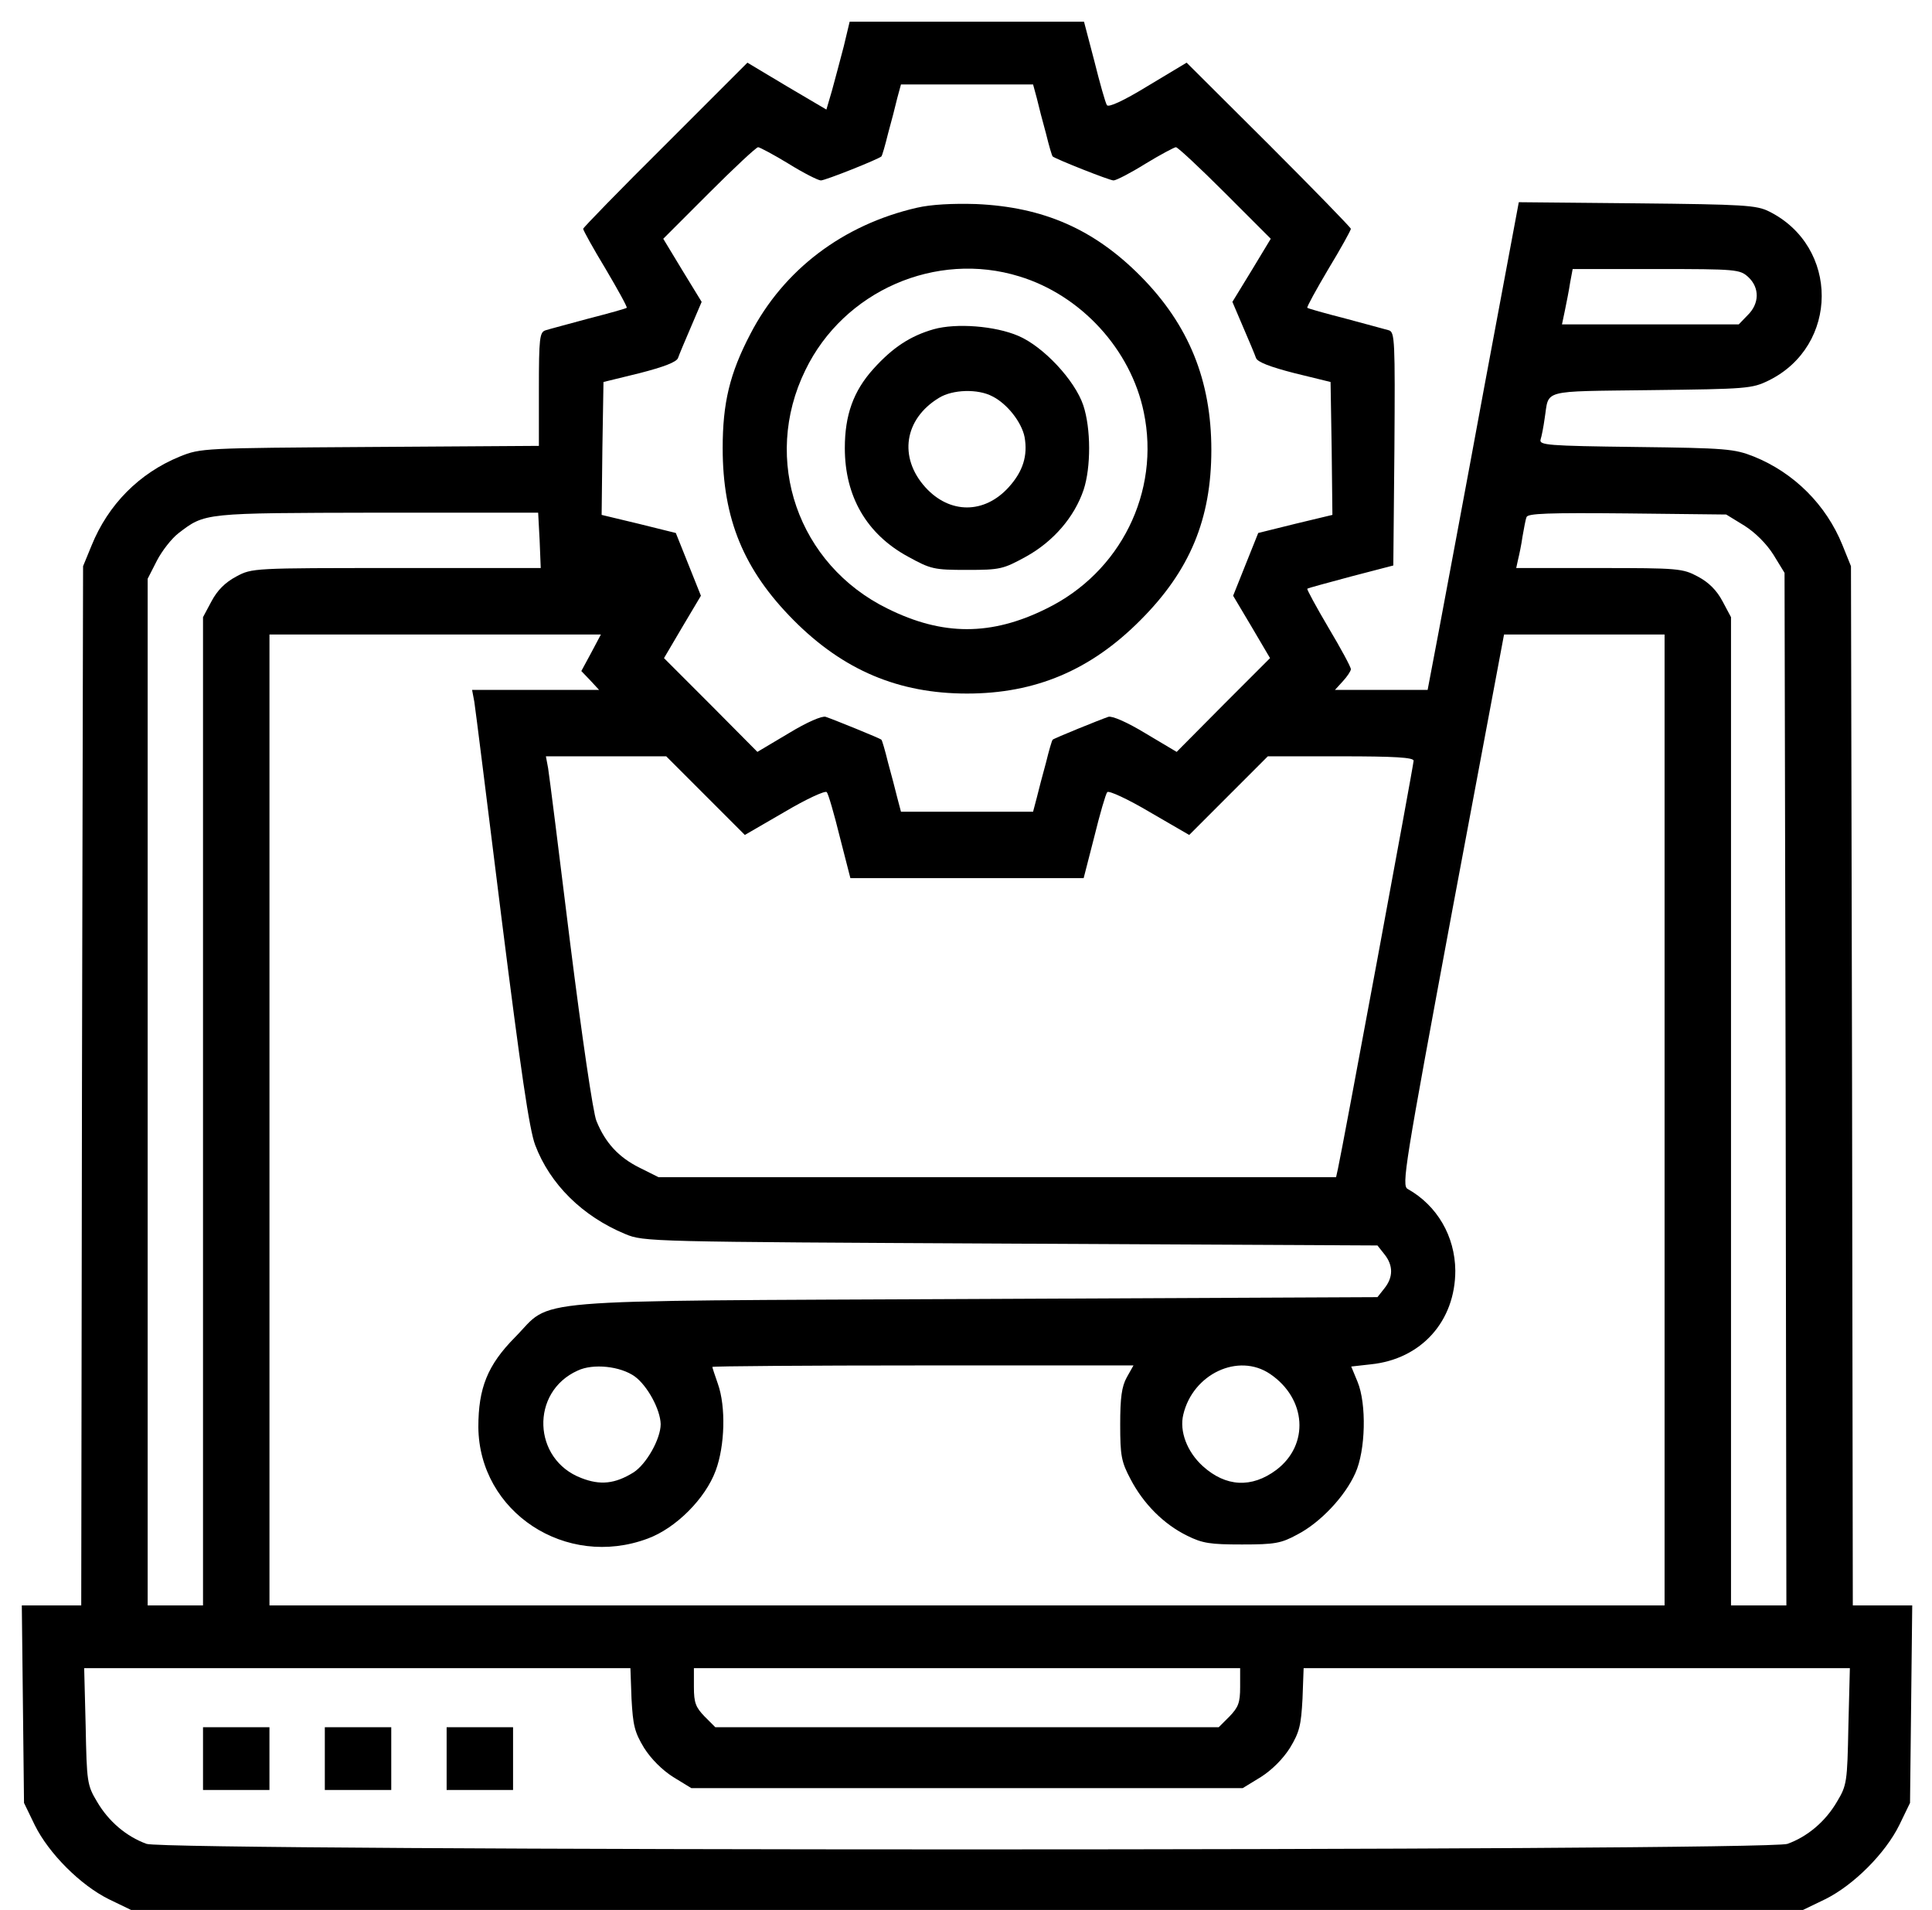 <svg width="86" height="85" viewBox="0 0 86 85" fill="none" xmlns="http://www.w3.org/2000/svg">
<path d="M37.558 2.066C37.394 2.691 37.164 3.561 37.032 4.038L36.786 4.876L35.028 3.841L33.27 2.789L29.623 6.436C27.602 8.441 25.959 10.133 25.959 10.182C25.959 10.248 26.403 11.053 26.961 11.973C27.504 12.893 27.931 13.665 27.898 13.698C27.865 13.731 27.109 13.944 26.206 14.175C25.302 14.421 24.431 14.651 24.284 14.7C24.021 14.782 23.988 15.045 23.988 17.312V19.843L16.48 19.892C9.037 19.941 8.939 19.941 8.002 20.319C6.195 21.058 4.815 22.455 4.076 24.278L3.698 25.198L3.649 48.314L3.616 71.446H2.285H0.971L1.02 75.849L1.069 80.236L1.546 81.221C2.17 82.486 3.583 83.899 4.848 84.524L5.834 85H43.045H80.257L81.243 84.524C82.508 83.899 83.921 82.486 84.545 81.221L85.022 80.236L85.071 75.849L85.12 71.446H83.806H82.475L82.442 48.314L82.393 25.198L82.015 24.262C81.292 22.471 79.863 21.042 78.072 20.319C77.201 19.974 76.84 19.941 72.815 19.892C68.872 19.843 68.51 19.81 68.576 19.563C68.625 19.415 68.708 18.988 68.757 18.627C68.97 17.312 68.51 17.427 73.488 17.362C77.76 17.312 77.99 17.296 78.729 16.934C81.867 15.39 81.884 10.971 78.746 9.41C78.187 9.131 77.645 9.098 72.864 9.049L67.607 8.999L66.062 17.263C65.225 21.814 64.305 26.693 64.042 28.106L63.549 30.702H61.479H59.425L59.77 30.324C59.967 30.111 60.132 29.864 60.132 29.782C60.132 29.683 59.688 28.862 59.13 27.926C58.587 27.006 58.16 26.217 58.193 26.201C58.226 26.168 59.097 25.938 60.132 25.658L62.021 25.166L62.07 19.974C62.103 15.144 62.087 14.782 61.824 14.7C61.66 14.651 60.789 14.421 59.885 14.175C58.982 13.944 58.226 13.731 58.193 13.698C58.16 13.665 58.587 12.893 59.13 11.973C59.688 11.053 60.132 10.248 60.132 10.182C60.132 10.133 58.489 8.441 56.484 6.436L52.821 2.789L51.096 3.824C49.995 4.498 49.338 4.793 49.272 4.678C49.206 4.58 48.96 3.709 48.714 2.723L48.253 0.966H43.045H37.821L37.558 2.066ZM46.151 4.366C46.233 4.711 46.413 5.418 46.561 5.944C46.693 6.486 46.824 6.929 46.857 6.962C46.988 7.077 49.387 8.03 49.568 8.03C49.683 8.03 50.324 7.701 50.981 7.291C51.654 6.88 52.279 6.551 52.344 6.551C52.426 6.551 53.412 7.471 54.529 8.589L56.566 10.626L55.712 12.039L54.858 13.435L55.334 14.552C55.597 15.16 55.86 15.784 55.909 15.932C55.975 16.113 56.534 16.327 57.618 16.606L59.228 17L59.277 19.957L59.31 22.915L57.667 23.309L56.008 23.72L55.449 25.116L54.891 26.513L55.712 27.893L56.534 29.289L54.447 31.376L52.377 33.462L50.997 32.641C50.159 32.131 49.502 31.852 49.338 31.901C48.993 32.016 46.923 32.854 46.857 32.92C46.824 32.953 46.693 33.396 46.561 33.939C46.413 34.464 46.233 35.171 46.151 35.499L45.986 36.124H43.045H40.105L39.94 35.499C39.858 35.171 39.678 34.464 39.53 33.939C39.398 33.396 39.267 32.953 39.234 32.92C39.168 32.854 37.098 32.016 36.753 31.901C36.589 31.852 35.932 32.131 35.094 32.641L33.714 33.462L31.644 31.376L29.557 29.289L30.379 27.893L31.2 26.513L30.642 25.116L30.083 23.72L28.424 23.309L26.781 22.915L26.814 19.957L26.863 17L28.473 16.606C29.557 16.327 30.116 16.113 30.181 15.932C30.231 15.784 30.494 15.16 30.756 14.552L31.233 13.435L30.379 12.039L29.524 10.626L31.561 8.589C32.679 7.471 33.664 6.551 33.747 6.551C33.812 6.551 34.437 6.88 35.11 7.291C35.767 7.701 36.425 8.03 36.539 8.03C36.737 8.03 39.086 7.094 39.234 6.962C39.267 6.929 39.398 6.486 39.53 5.944C39.678 5.418 39.858 4.711 39.94 4.366L40.105 3.758H43.045H45.986L46.151 4.366ZM77.826 12.334C78.335 12.811 78.319 13.517 77.793 14.027L77.398 14.437H73.472H69.529L69.66 13.813C69.726 13.485 69.841 12.926 69.891 12.581L70.005 11.973H73.718C77.316 11.973 77.448 11.989 77.826 12.334ZM24.021 24.048L24.07 25.28H17.646C11.255 25.28 11.222 25.28 10.516 25.658C10.023 25.921 9.678 26.266 9.415 26.759L9.037 27.466V49.464V71.446H7.805H6.573V48.61V25.757L6.984 24.952C7.214 24.508 7.641 23.966 7.937 23.736C9.136 22.816 9.037 22.833 16.792 22.816H23.955L24.021 24.048ZM77.645 23.391C78.138 23.703 78.631 24.196 78.943 24.689L79.436 25.494L79.485 48.478L79.518 71.446H78.286H77.053V49.464V27.466L76.676 26.759C76.413 26.266 76.068 25.921 75.575 25.658C74.901 25.297 74.704 25.28 71.172 25.28H67.492L67.574 24.903C67.623 24.706 67.722 24.245 67.771 23.884C67.837 23.523 67.903 23.128 67.952 23.013C68.001 22.849 68.921 22.816 72.421 22.849L76.84 22.898L77.645 23.391ZM26.321 29.043L25.877 29.864L26.271 30.275L26.666 30.702H23.84H21.014L21.113 31.228C21.162 31.523 21.704 35.877 22.328 40.888C23.183 47.657 23.561 50.269 23.823 50.959C24.481 52.7 25.926 54.13 27.832 54.919C28.654 55.264 28.9 55.264 44.984 55.346L61.315 55.428L61.627 55.822C62.021 56.315 62.021 56.841 61.627 57.334L61.315 57.728L43.423 57.81C22.854 57.908 24.661 57.761 22.92 59.519C21.704 60.751 21.293 61.769 21.293 63.511C21.326 67.29 25.187 69.836 28.834 68.472C30.083 68.012 31.397 66.698 31.857 65.45C32.268 64.349 32.317 62.607 31.956 61.589C31.824 61.211 31.709 60.866 31.709 60.833C31.709 60.8 35.932 60.767 41.074 60.767H50.455L50.159 61.293C49.929 61.704 49.864 62.213 49.864 63.396C49.864 64.776 49.913 65.055 50.324 65.827C50.898 66.928 51.802 67.832 52.837 68.341C53.527 68.686 53.872 68.735 55.285 68.735C56.747 68.735 57.026 68.686 57.749 68.292C58.768 67.766 59.869 66.6 60.329 65.564C60.789 64.562 60.838 62.476 60.427 61.49L60.148 60.816L61.019 60.718C63.27 60.488 64.781 58.796 64.781 56.545C64.765 55.017 63.976 53.653 62.662 52.914C62.382 52.766 62.53 51.895 64.65 40.494L66.95 28.238H70.531H74.096V49.842V71.446H43.045H11.995V49.842V28.238H19.371H26.748L26.321 29.043ZM31.414 35.417L33.155 37.159L34.913 36.14C35.882 35.565 36.737 35.171 36.802 35.253C36.868 35.319 37.131 36.222 37.377 37.224L37.854 39.081H43.045H48.237L48.714 37.224C48.96 36.222 49.223 35.319 49.288 35.253C49.354 35.171 50.209 35.565 51.178 36.14L52.936 37.159L54.677 35.417L56.435 33.659H59.688C62.07 33.659 62.925 33.709 62.925 33.856C62.925 34.037 59.737 51.222 59.557 52.011L59.474 52.388H44.393H29.311L28.456 51.961C27.536 51.501 26.945 50.861 26.551 49.891C26.403 49.563 25.893 46.047 25.384 42.005C24.891 37.997 24.448 34.481 24.398 34.185L24.3 33.659H26.978H29.656L31.414 35.417ZM28.259 61.26C28.818 61.671 29.393 62.722 29.409 63.379C29.409 64.037 28.769 65.17 28.194 65.532C27.372 66.041 26.715 66.107 25.877 65.778C23.709 64.957 23.593 61.95 25.713 60.997C26.403 60.669 27.619 60.8 28.259 61.26ZM56.534 61.145C58.16 62.246 58.292 64.299 56.813 65.417C55.712 66.238 54.562 66.172 53.544 65.252C52.837 64.612 52.492 63.692 52.673 62.952C53.1 61.145 55.121 60.192 56.534 61.145ZM28.111 75.603C28.177 76.785 28.243 77.081 28.67 77.788C28.982 78.281 29.475 78.773 29.968 79.086L30.773 79.578H43.045H55.318L56.123 79.086C56.616 78.773 57.109 78.281 57.421 77.788C57.848 77.081 57.914 76.785 57.979 75.603L58.029 74.239H70.186H82.344L82.278 76.818C82.229 79.316 82.212 79.447 81.769 80.186C81.259 81.057 80.471 81.731 79.567 82.059C78.647 82.388 7.444 82.388 6.524 82.059C5.62 81.731 4.832 81.057 4.322 80.186C3.879 79.447 3.862 79.316 3.813 76.818L3.747 74.239H15.905H28.062L28.111 75.603ZM55.203 75.077C55.203 75.783 55.121 75.981 54.727 76.391L54.25 76.868H43.045H31.841L31.364 76.391C30.97 75.981 30.888 75.783 30.888 75.077V74.239H43.045H55.203V75.077Z" fill="black"/>
<path d="M40.811 9.246C37.525 10.002 34.88 12.006 33.401 14.864C32.481 16.622 32.169 17.937 32.169 19.941C32.169 23.095 33.105 25.363 35.323 27.597C37.541 29.831 40.006 30.866 43.045 30.866C46.084 30.866 48.549 29.831 50.767 27.597C52.968 25.395 53.921 23.095 53.921 20.023C53.921 16.935 52.919 14.454 50.767 12.285C48.697 10.199 46.446 9.213 43.456 9.081C42.404 9.049 41.451 9.098 40.811 9.246ZM45.378 12.302C48.121 13.139 50.339 15.555 50.914 18.348C51.654 21.896 49.879 25.478 46.577 27.088C44.129 28.303 41.961 28.303 39.513 27.088C35.52 25.133 33.894 20.467 35.849 16.474C37.558 12.942 41.665 11.152 45.378 12.302Z" fill="black"/>
<path d="M41.566 14.651C40.531 14.947 39.742 15.456 38.871 16.425C37.984 17.411 37.606 18.479 37.606 19.941C37.606 22.093 38.576 23.769 40.416 24.771C41.434 25.33 41.566 25.363 43.044 25.363C44.523 25.363 44.654 25.33 45.673 24.771C46.889 24.098 47.825 23.013 48.236 21.797C48.565 20.795 48.565 19.07 48.22 18.035C47.842 16.918 46.445 15.423 45.328 14.947C44.293 14.503 42.568 14.372 41.566 14.651ZM44.178 17.641C44.835 17.97 45.476 18.791 45.607 19.448C45.755 20.27 45.542 20.976 44.901 21.683C43.817 22.882 42.272 22.882 41.188 21.683C39.989 20.352 40.252 18.643 41.796 17.707C42.404 17.329 43.537 17.296 44.178 17.641Z" fill="black"/>
<path d="M9.037 78.264V79.661H10.516H11.994V78.264V76.868H10.516H9.037V78.264Z" fill="black"/>
<path d="M14.459 78.264V79.661H15.938H17.416V78.264V76.868H15.938H14.459V78.264Z" fill="black"/>
<path d="M19.881 78.264V79.661H21.36H22.838V78.264V76.868H21.36H19.881V78.264Z" fill="black"/>
</svg>
